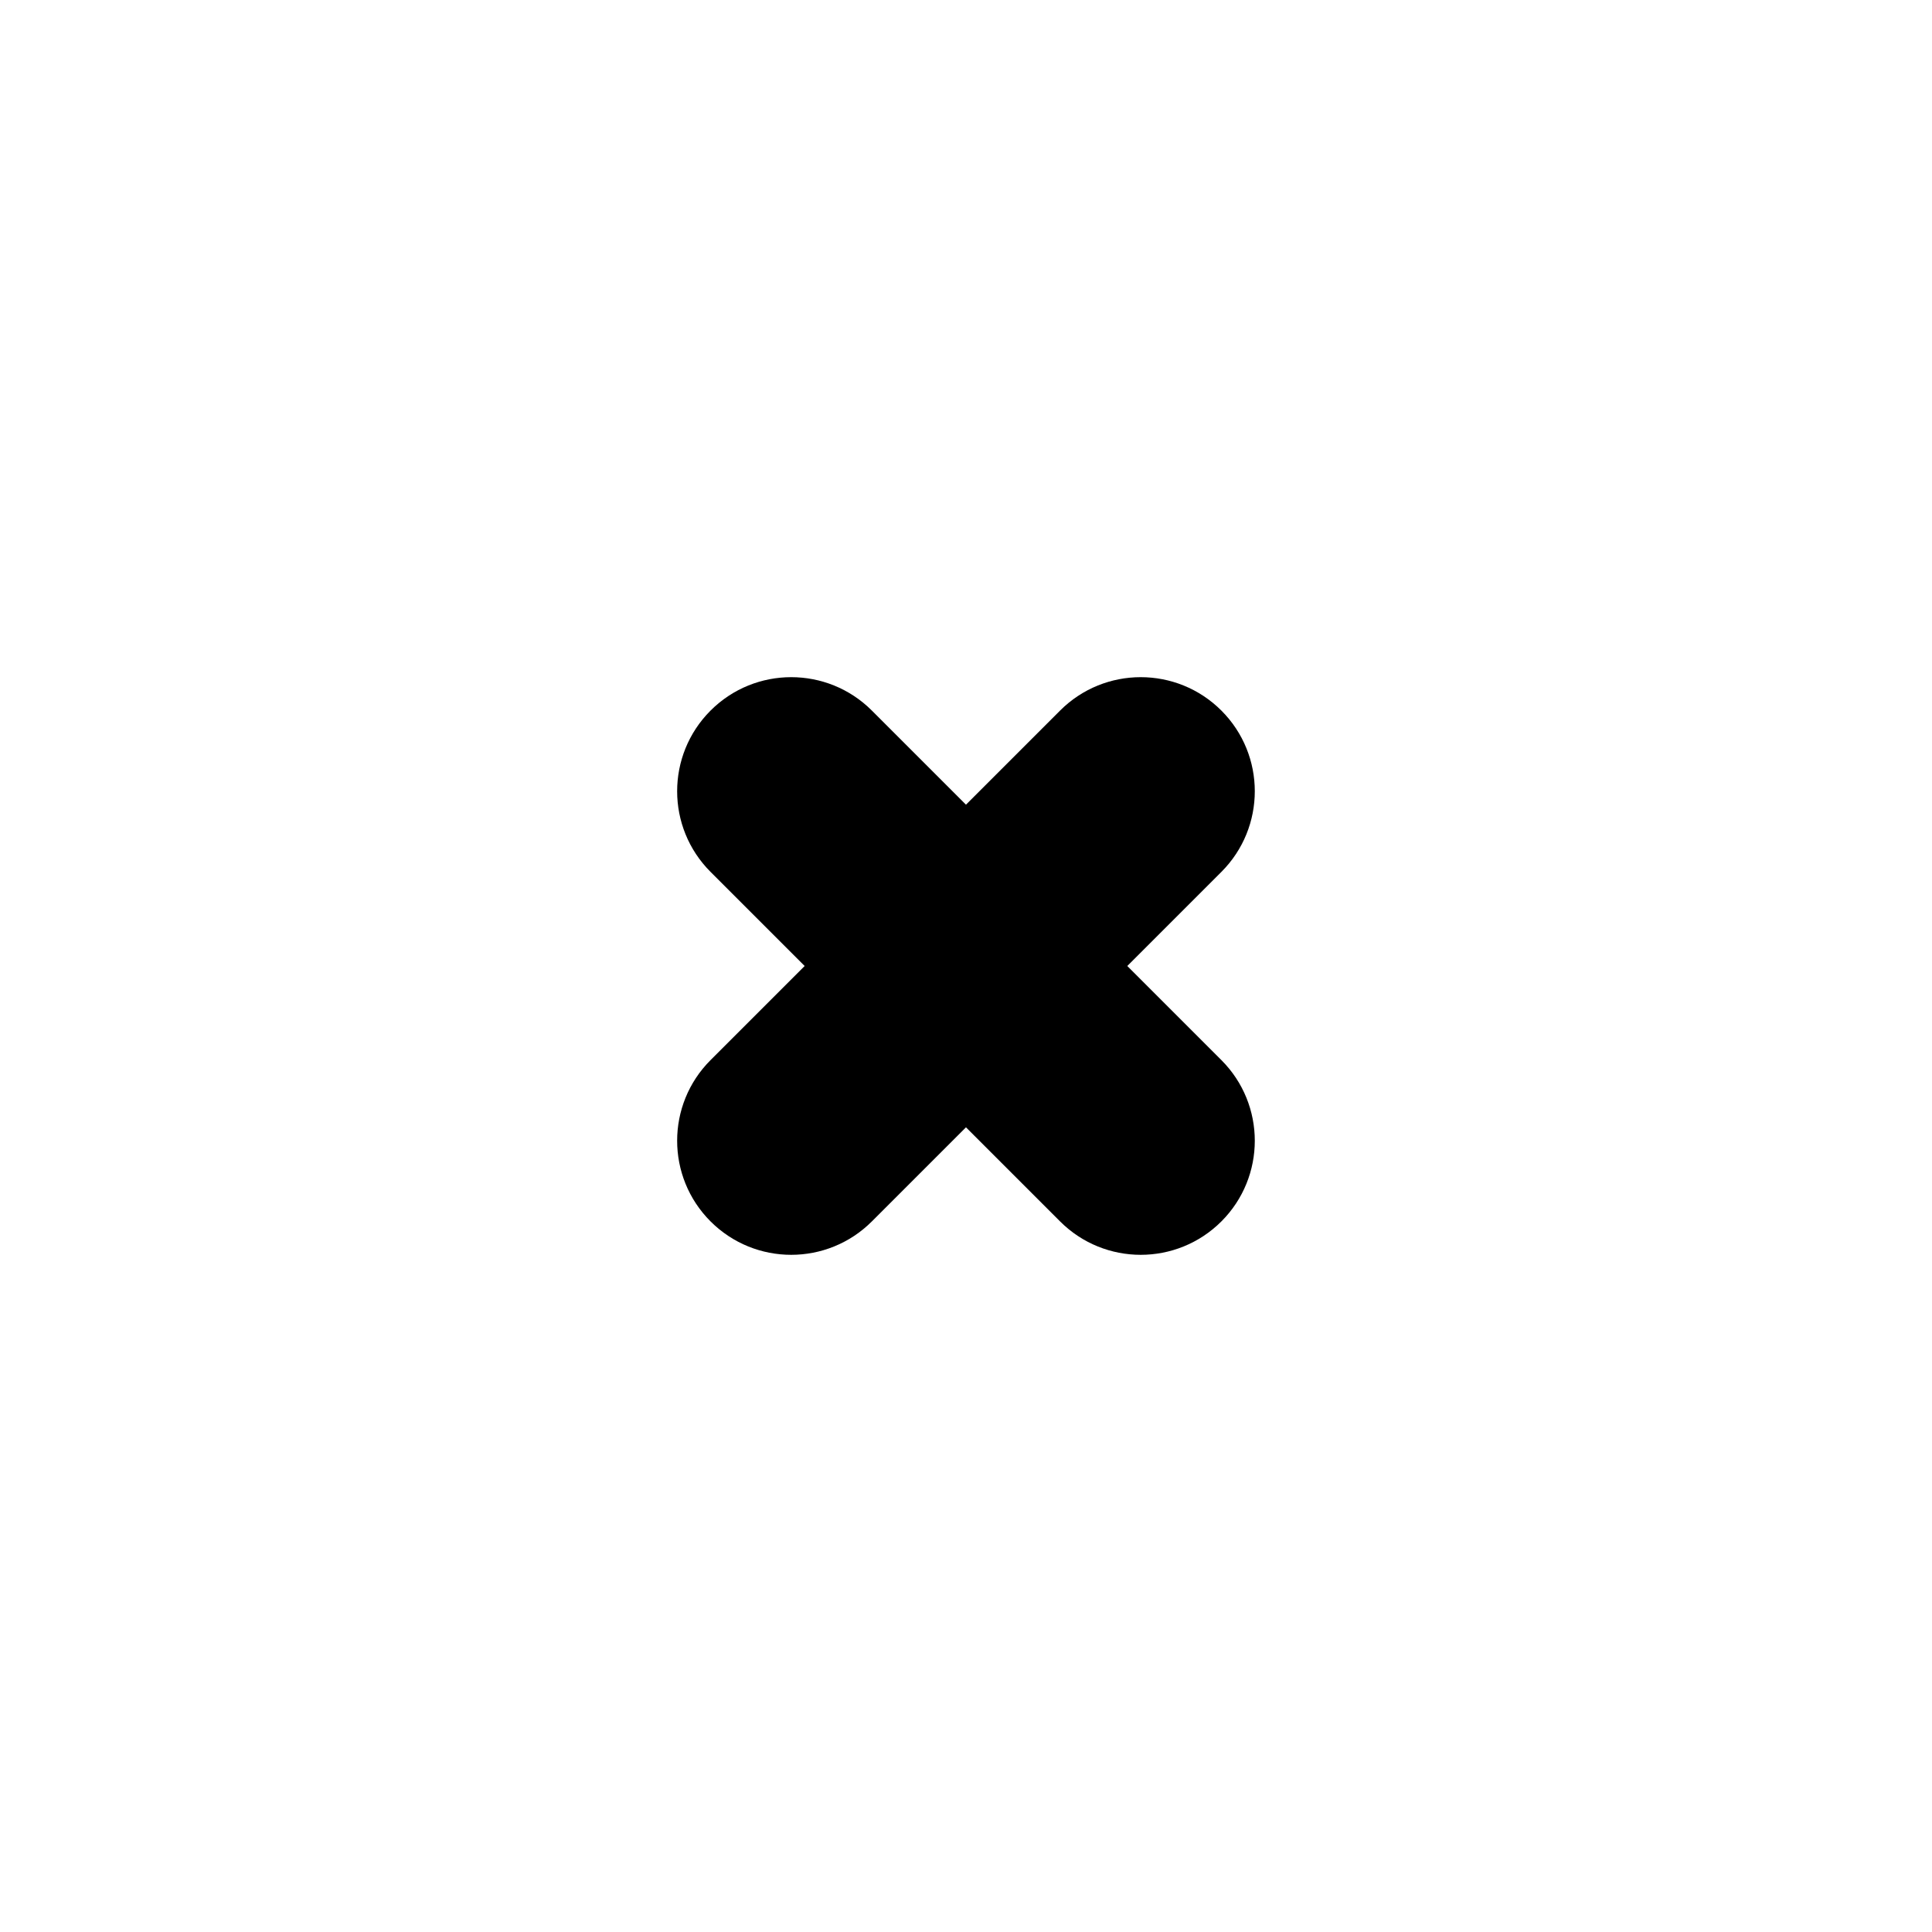 <?xml version="1.0" encoding="UTF-8"?>
<!-- Uploaded to: SVG Repo, www.svgrepo.com, Generator: SVG Repo Mixer Tools -->
<svg fill="#000000" width="800px" height="800px" version="1.1" viewBox="144 144 512 512" xmlns="http://www.w3.org/2000/svg">
 <path d="m467.68 332.31c-11.805-11.805-30.945-11.805-42.75 0l-24.938 24.938-24.938-24.938c-11.805-11.805-30.945-11.805-42.75 0-11.805 11.805-11.805 30.945 0 42.75l24.938 24.938-24.938 24.938c-11.805 11.805-11.805 30.945 0 42.75 11.805 11.805 30.945 11.805 42.75 0l24.938-24.938 24.938 24.938c11.805 11.805 30.945 11.805 42.75 0 11.805-11.805 11.805-30.945 0-42.75l-24.938-24.938 24.938-24.938c11.805-11.805 11.805-30.945 0-42.75z"/>
</svg>